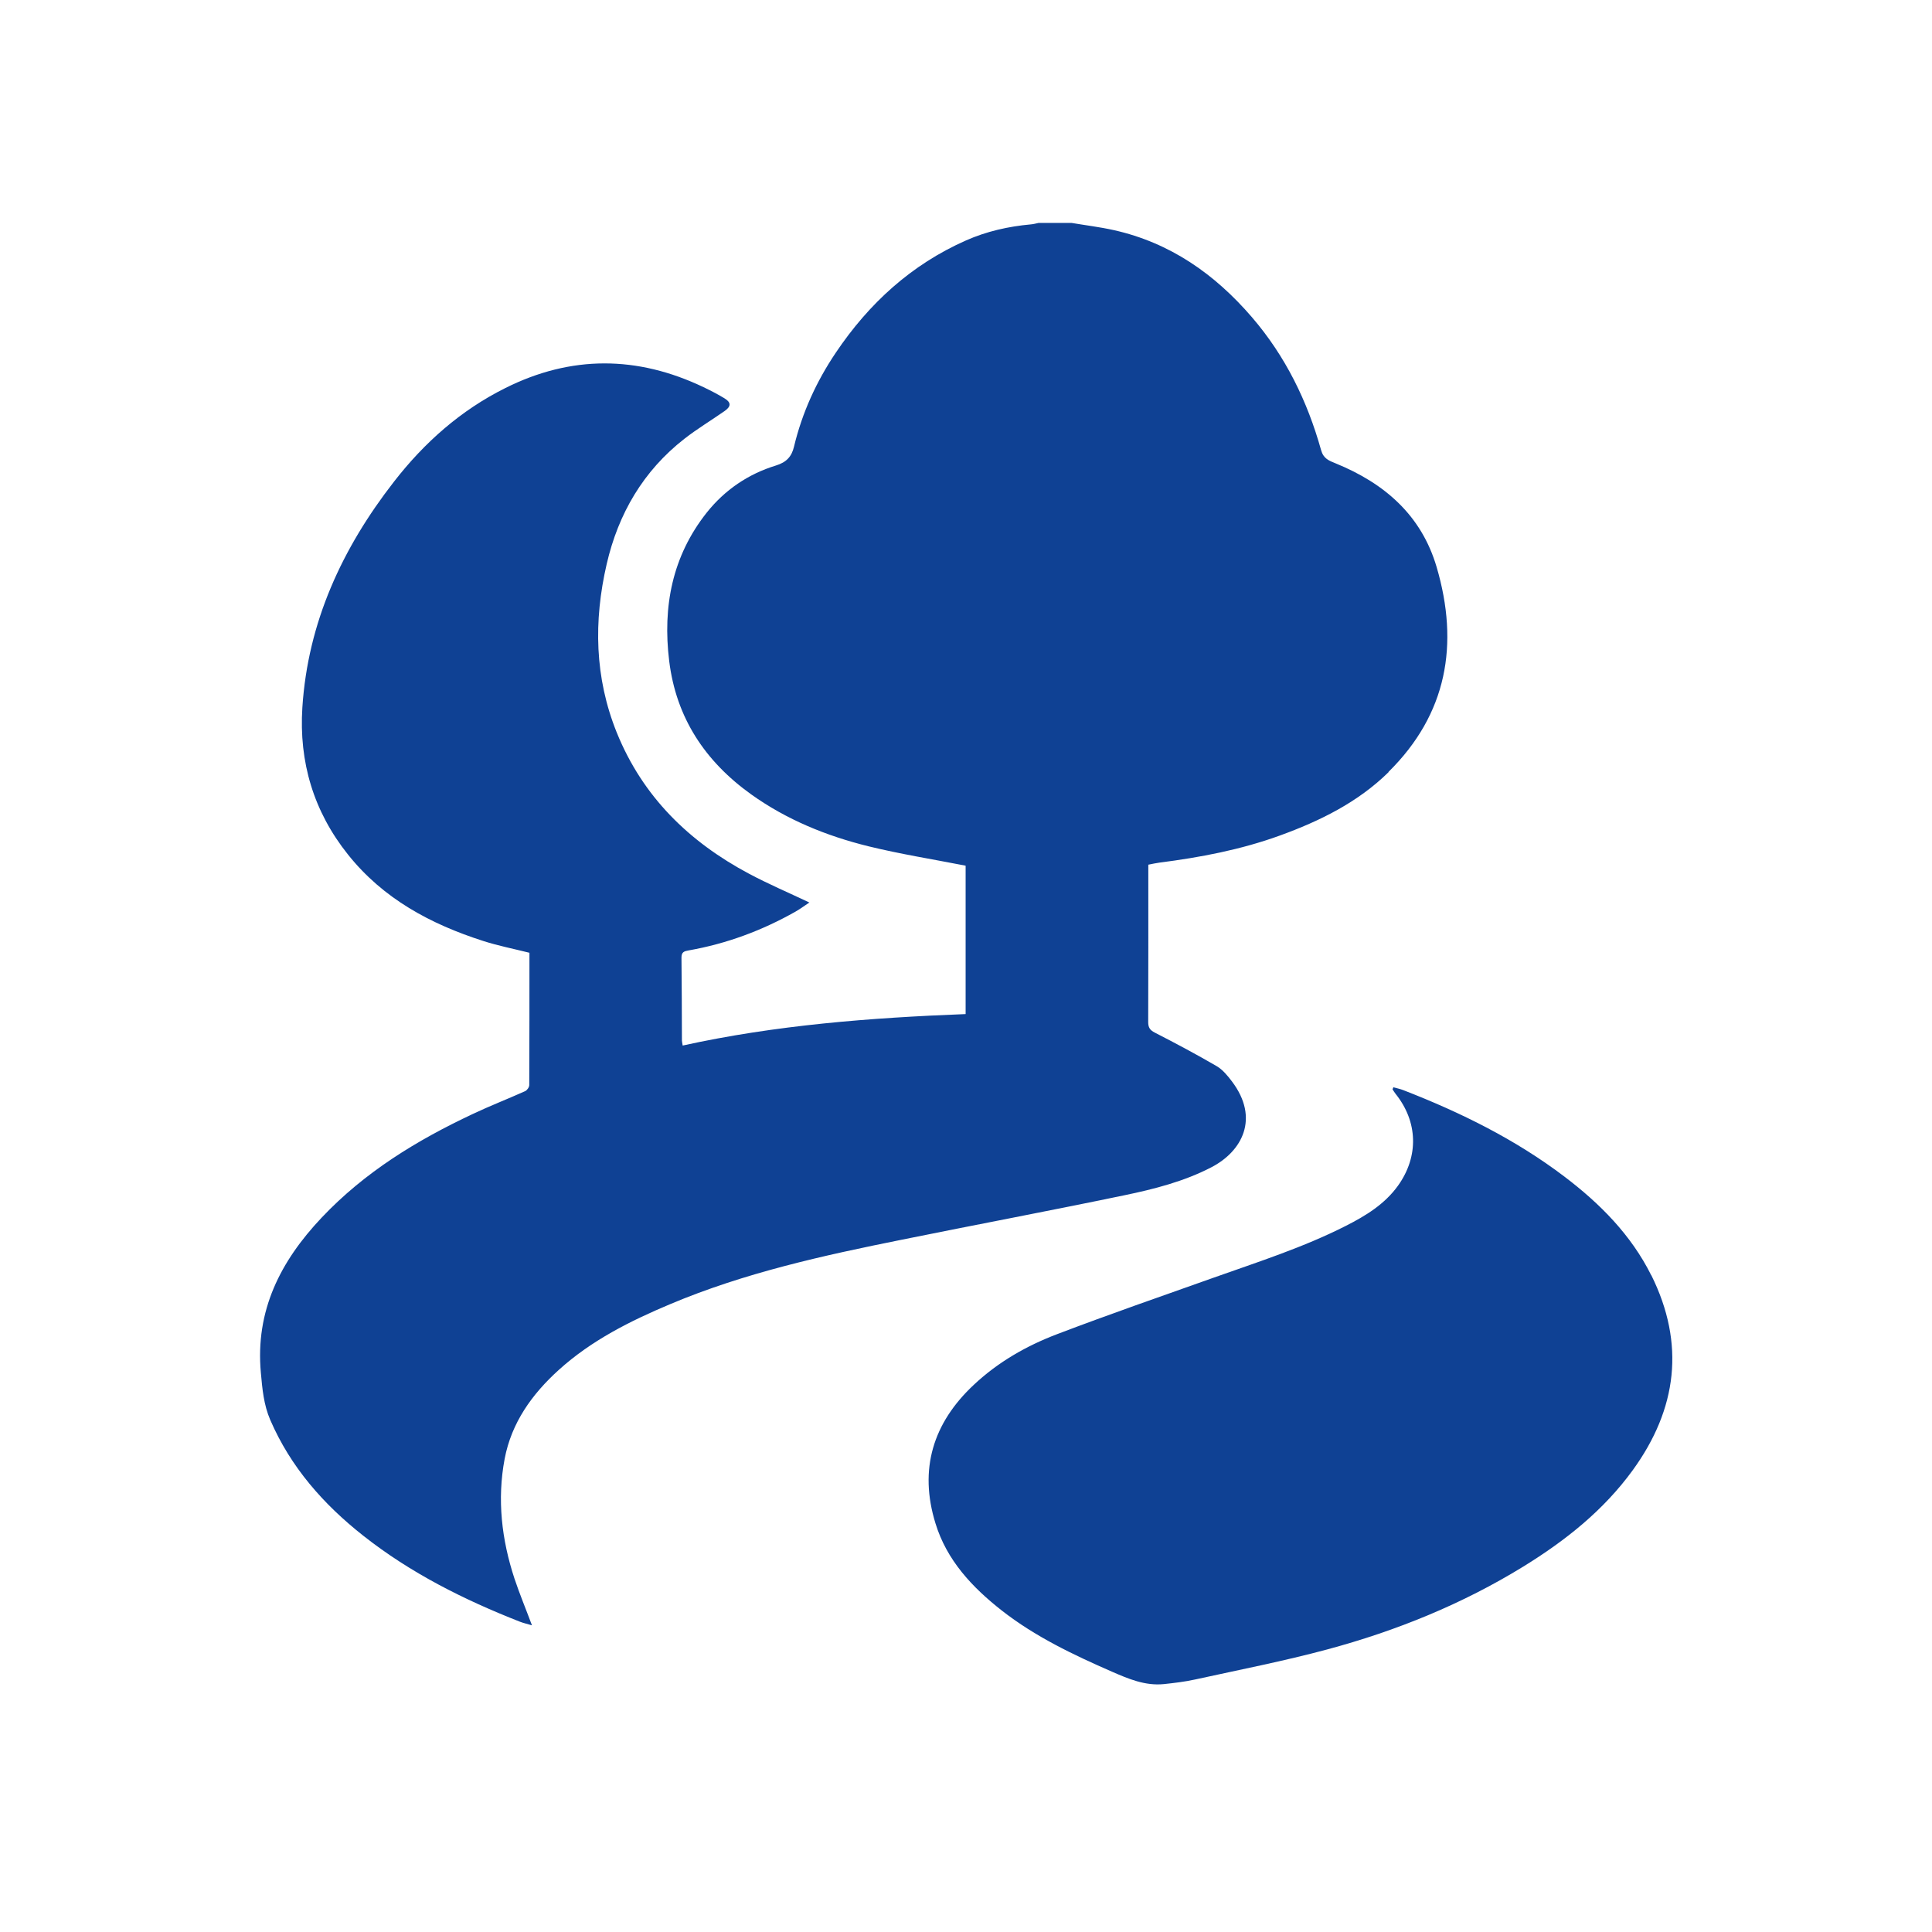 <svg width="52" height="52" viewBox="0 0 52 52" fill="none" xmlns="http://www.w3.org/2000/svg">
<path d="M37.37 20.778C38.95 19.22 39.278 17.341 38.667 15.262C38.256 13.865 37.263 13.009 35.957 12.475C35.766 12.398 35.622 12.345 35.558 12.117C35.188 10.795 34.599 9.588 33.696 8.538C32.694 7.374 31.495 6.534 29.98 6.194C29.603 6.11 29.22 6.064 28.841 6H27.953C27.885 6.014 27.816 6.034 27.748 6.039C27.143 6.094 26.554 6.226 25.999 6.472C24.527 7.123 23.388 8.166 22.496 9.492C21.973 10.268 21.59 11.108 21.371 12.021C21.307 12.293 21.165 12.443 20.882 12.53C20.138 12.758 19.508 13.187 19.024 13.794C18.091 14.97 17.833 16.33 18.011 17.788C18.198 19.318 18.977 20.491 20.216 21.379C21.172 22.063 22.245 22.499 23.375 22.778C24.233 22.988 25.107 23.127 25.99 23.3V27.294C23.427 27.393 20.882 27.589 18.374 28.141C18.363 28.064 18.354 28.036 18.354 28.009C18.351 27.263 18.351 26.516 18.342 25.77C18.342 25.624 18.417 25.601 18.532 25.581C19.552 25.402 20.51 25.046 21.41 24.537C21.54 24.464 21.658 24.373 21.784 24.291C21.22 24.024 20.679 23.793 20.161 23.517C18.545 22.657 17.299 21.442 16.601 19.719C16.003 18.238 15.975 16.716 16.329 15.182C16.642 13.826 17.313 12.674 18.422 11.809C18.764 11.542 19.141 11.316 19.497 11.067C19.682 10.939 19.684 10.832 19.495 10.718C19.314 10.608 19.125 10.512 18.936 10.421C17.153 9.57 15.373 9.558 13.602 10.444C12.401 11.042 11.422 11.911 10.605 12.963C9.21 14.755 8.286 16.748 8.138 19.044C8.044 20.511 8.441 21.842 9.365 22.999C10.315 24.191 11.591 24.873 13.008 25.327C13.412 25.457 13.832 25.539 14.25 25.644C14.25 26.838 14.25 28.023 14.245 29.205C14.245 29.262 14.186 29.346 14.133 29.369C13.665 29.579 13.188 29.764 12.725 29.983C11.219 30.691 9.82 31.544 8.66 32.77C7.544 33.95 6.869 35.278 7.021 36.947C7.06 37.38 7.097 37.809 7.275 38.22C7.823 39.487 8.704 40.487 9.774 41.331C11.05 42.338 12.486 43.057 13.992 43.648C14.092 43.687 14.197 43.709 14.318 43.746C14.152 43.301 13.985 42.901 13.848 42.491C13.501 41.438 13.376 40.359 13.583 39.263C13.768 38.291 14.318 37.524 15.04 36.871C15.918 36.077 16.961 35.554 18.041 35.1C20.045 34.256 22.156 33.792 24.276 33.366C26.271 32.962 28.273 32.585 30.267 32.17C31.071 32.003 31.872 31.798 32.607 31.416C33.433 30.987 33.906 30.1 33.161 29.111C33.045 28.956 32.91 28.792 32.748 28.696C32.203 28.379 31.646 28.082 31.084 27.794C30.95 27.726 30.904 27.655 30.904 27.509C30.909 26.163 30.907 24.816 30.907 23.472V23.273C31.025 23.25 31.114 23.23 31.203 23.218C32.306 23.077 33.394 22.871 34.444 22.49C35.524 22.098 36.548 21.595 37.375 20.781M44.443 34.324C43.902 33.238 43.062 32.393 42.106 31.668C40.785 30.666 39.312 29.94 37.772 29.342C37.685 29.308 37.594 29.289 37.503 29.264C37.496 29.282 37.487 29.301 37.48 29.319C37.507 29.358 37.53 29.401 37.56 29.438C38.164 30.189 38.192 31.124 37.628 31.912C37.267 32.414 36.756 32.724 36.22 32.996C35.083 33.573 33.871 33.961 32.673 34.386C31.265 34.886 29.852 35.376 28.455 35.908C27.631 36.221 26.867 36.657 26.214 37.269C25.107 38.302 24.73 39.549 25.178 41C25.481 41.993 26.164 42.721 26.965 43.349C27.864 44.052 28.887 44.538 29.925 44.992C30.37 45.186 30.82 45.378 31.322 45.328C31.607 45.298 31.895 45.264 32.175 45.202C33.36 44.942 34.554 44.709 35.725 44.394C37.582 43.894 39.358 43.175 41.004 42.162C42.133 41.466 43.16 40.653 43.948 39.567C45.142 37.919 45.361 36.168 44.446 34.324" fill="#0F4194"/>
</svg>
